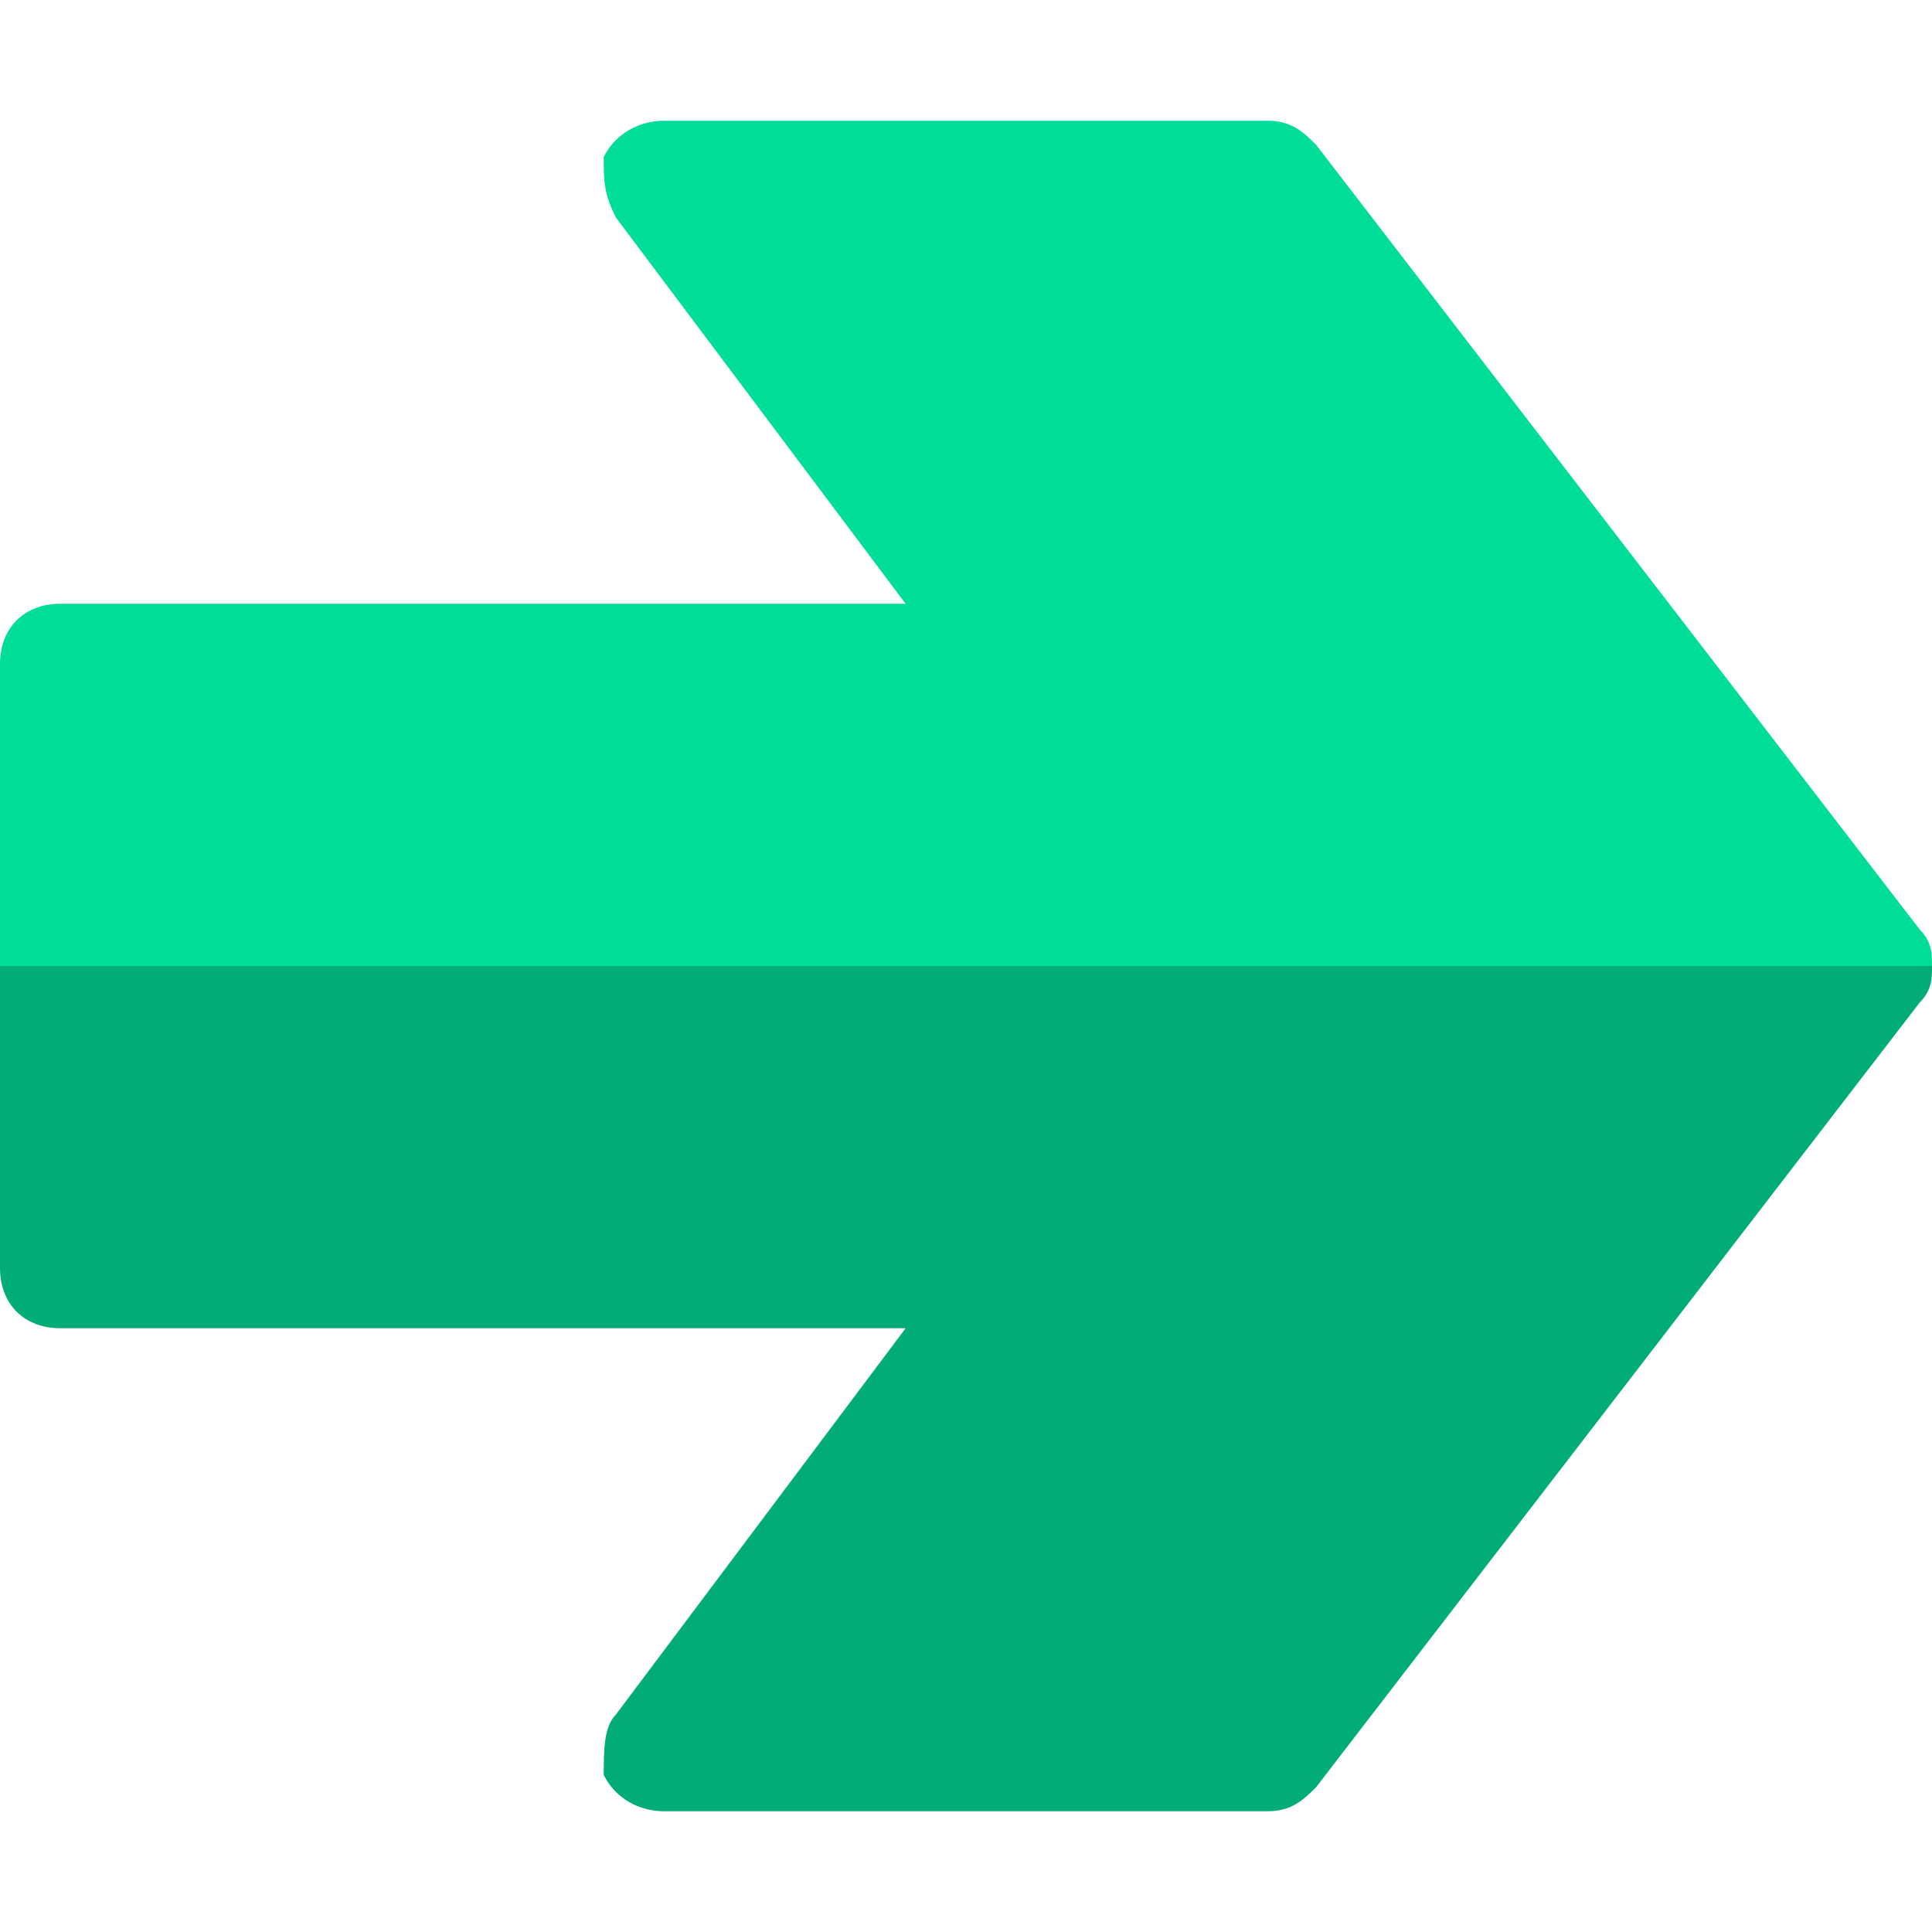 <svg width="24" height="24" viewBox="0 0 24 24" fill="none" xmlns="http://www.w3.org/2000/svg">
<path d="M0 12V15.75C0 16.2 0.3 16.5 0.75 16.5H11.25L7.65 21.3C7.5 21.45 7.5 21.75 7.5 22.05C7.65 22.35 7.95 22.5 8.25 22.5H15.75C16.05 22.5 16.2 22.35 16.35 22.2L23.85 12.45C24 12.3 24 12.15 24 12H0Z" fill="#02AC77"/>
<path d="M23.85 11.55L16.35 1.8C16.2 1.65 16.05 1.5 15.75 1.5H8.25C7.95 1.5 7.65 1.65 7.5 1.95C7.5 2.25 7.5 2.4 7.65 2.7L11.25 7.5H0.75C0.3 7.5 0 7.8 0 8.25V12H24C24 11.85 24 11.7 23.85 11.55Z" fill="#00DD98"/>
</svg>
